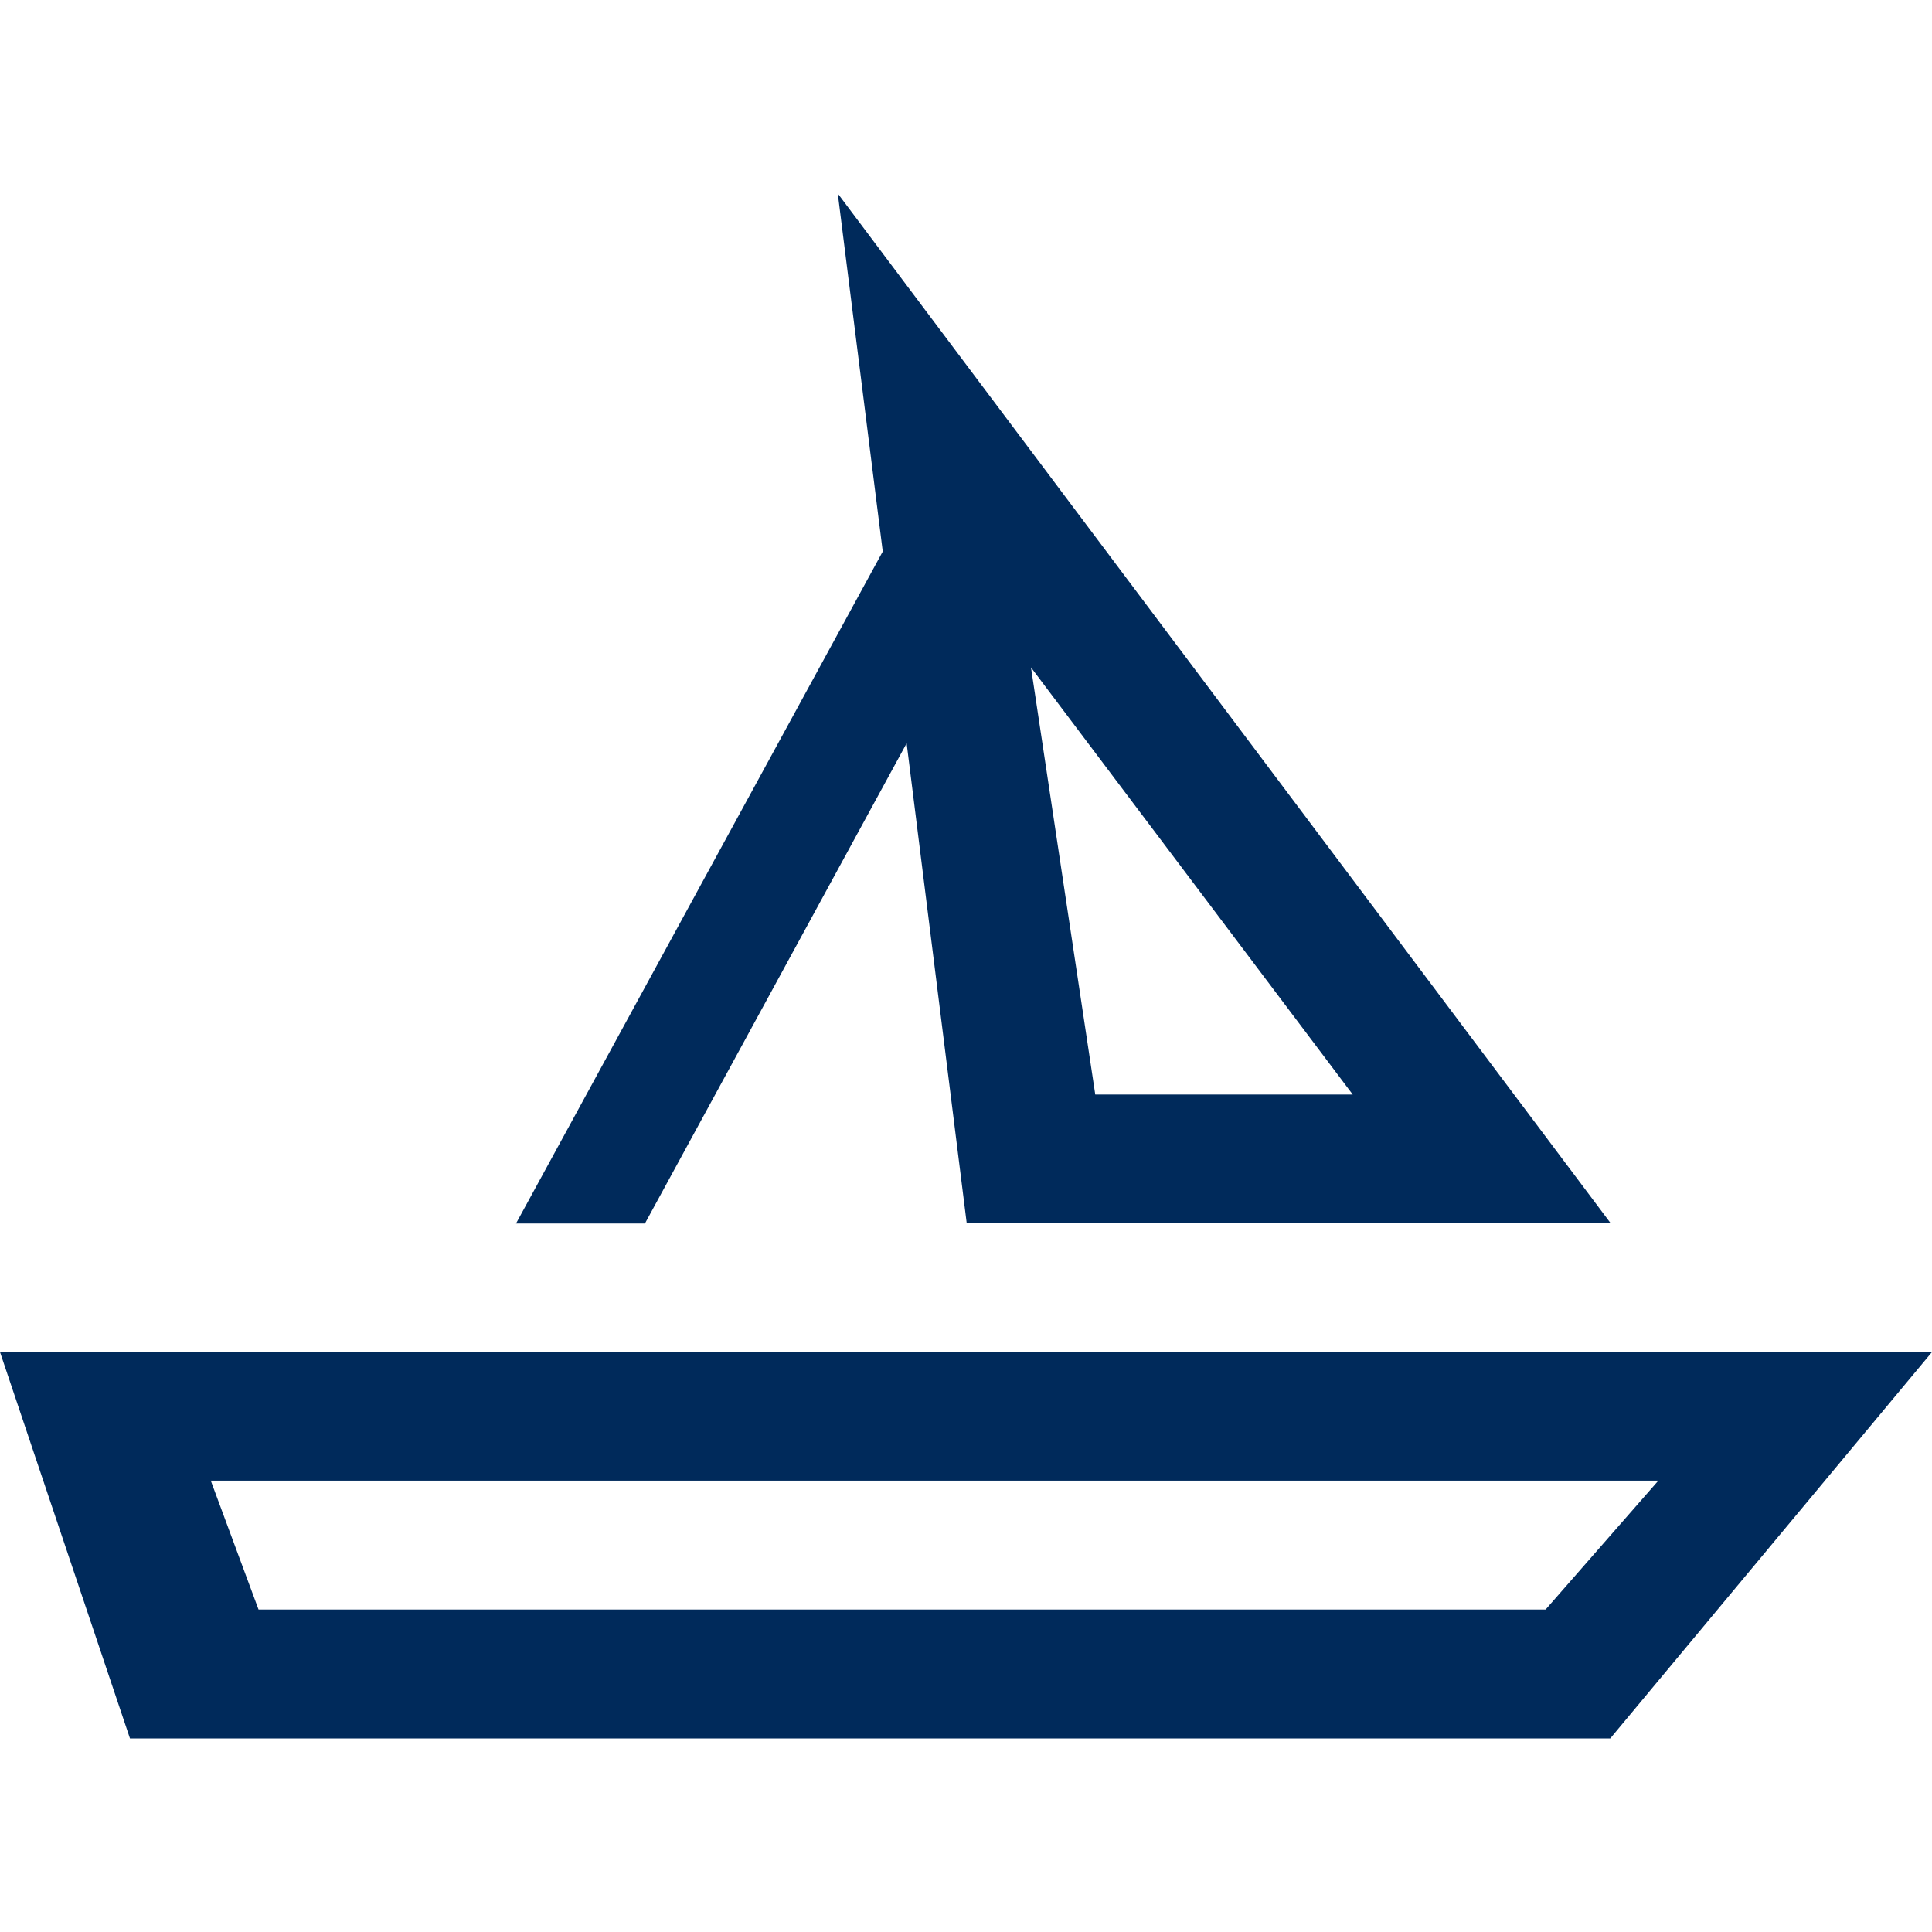 <svg id="Layer_1" data-name="Layer 1" xmlns="http://www.w3.org/2000/svg" viewBox="0 0 55 55"><defs><style>.cls-1{fill:#002a5b;}</style></defs><title>icon-sailboat</title><path class="cls-1" d="M25.81,21.16,18.36,34.83H14.69L25.13,15.7,23.85,5.51l22,29.31H27.52Zm5.37,10h7.33L29.35,19ZM45.84,49.49H3.7L0,38.49H55ZM7.36,45.82H44l3.21-3.67H6Z"/></svg>